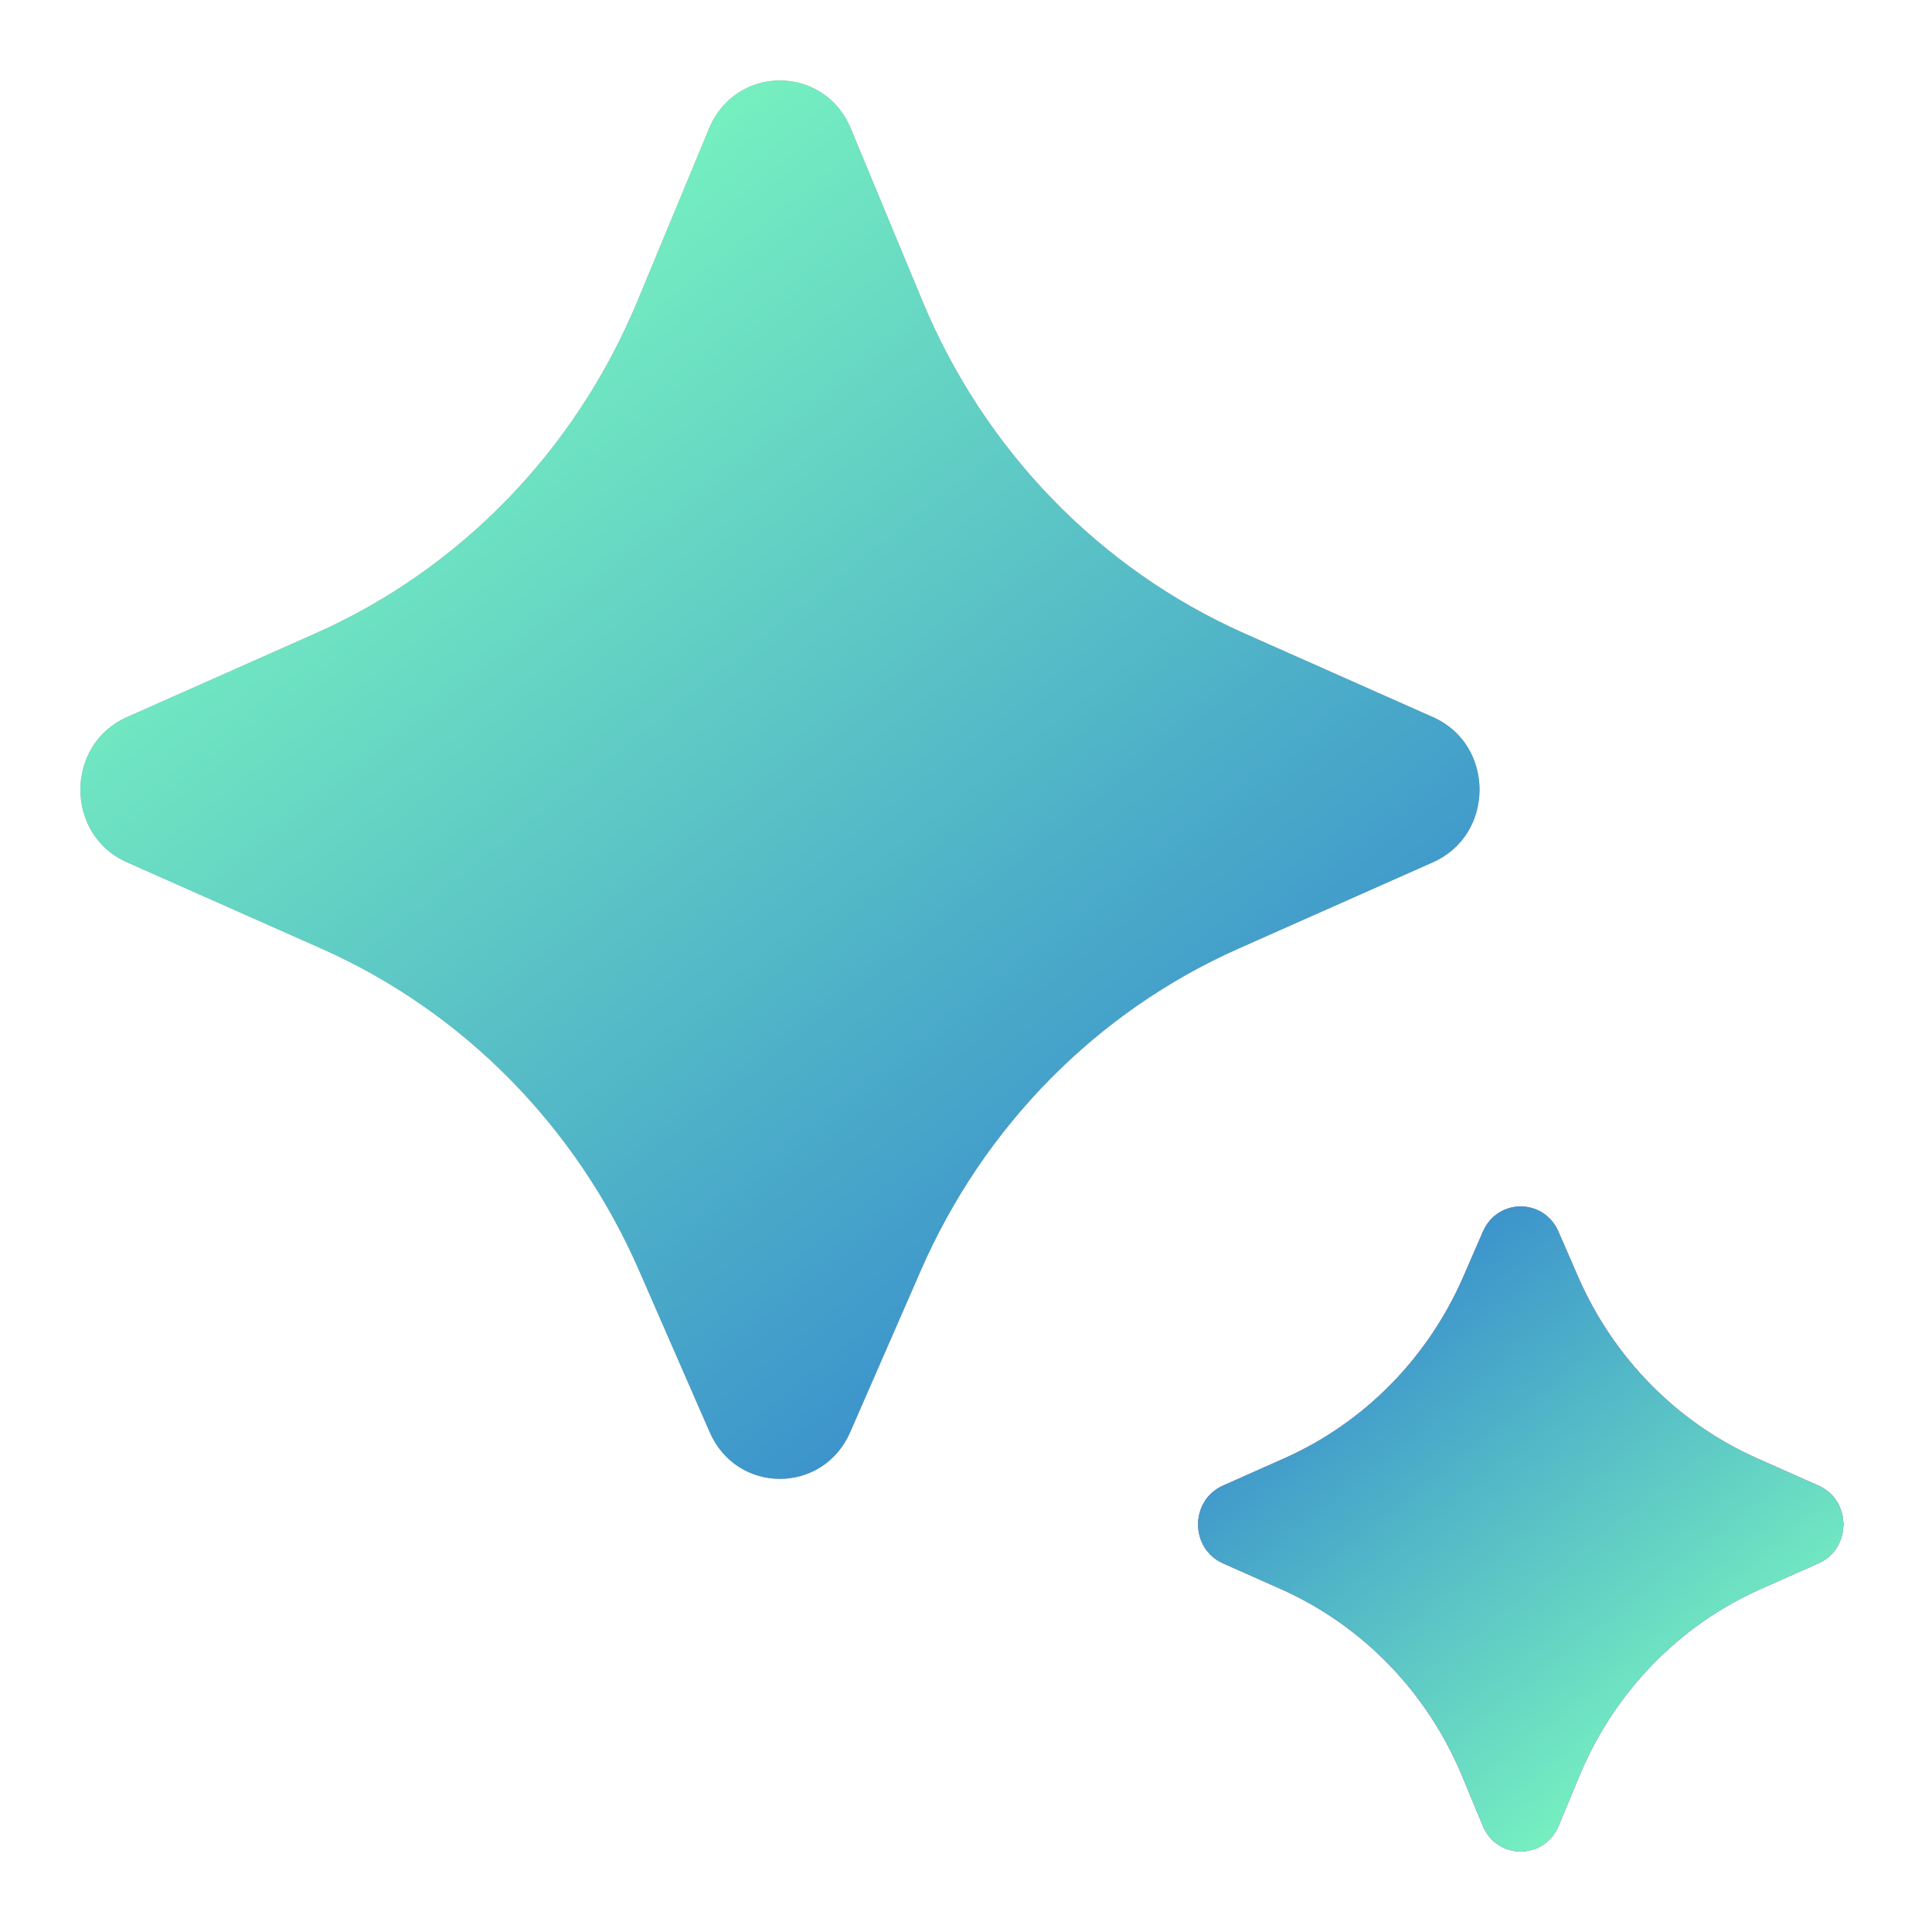<svg width="33" height="33" viewBox="0 0 33 33" fill="none" xmlns="http://www.w3.org/2000/svg">
<path d="M15.73 21.696L14.522 24.462C14.058 25.526 12.586 25.526 12.122 24.462L10.914 21.696C9.839 19.234 7.904 17.274 5.491 16.203L2.166 14.727C1.109 14.258 1.109 12.72 2.166 12.25L5.387 10.82C7.863 9.722 9.832 7.689 10.888 5.143L12.112 2.195C12.566 1.101 14.078 1.101 14.532 2.195L15.756 5.143C16.813 7.689 18.782 9.721 21.257 10.82L24.478 12.25C25.536 12.719 25.536 14.257 24.478 14.727L21.154 16.203C18.74 17.274 16.805 19.234 15.73 21.696Z" fill="url(#paint0_linear_1050_6063)"/>
<path d="M15.73 21.696L14.522 24.462C14.058 25.526 12.586 25.526 12.122 24.462L10.914 21.696C9.839 19.234 7.904 17.274 5.491 16.203L2.166 14.727C1.109 14.258 1.109 12.72 2.166 12.25L5.387 10.82C7.863 9.722 9.832 7.689 10.888 5.143L12.112 2.195C12.566 1.101 14.078 1.101 14.532 2.195L15.756 5.143C16.813 7.689 18.782 9.721 21.257 10.82L24.478 12.25C25.536 12.719 25.536 14.257 24.478 14.727L21.154 16.203C18.74 17.274 16.805 19.234 15.73 21.696Z" fill="url(#paint1_linear_1050_6063)"/>
<path d="M24.992 21.814L25.331 21.035C25.58 20.465 26.369 20.465 26.618 21.035L26.957 21.814C27.563 23.202 28.653 24.307 30.015 24.911L31.061 25.376C31.627 25.628 31.627 26.45 31.061 26.702L30.073 27.141C28.677 27.761 27.567 28.907 26.972 30.343L26.623 31.184C26.38 31.771 25.569 31.771 25.327 31.184L24.978 30.343C24.383 28.907 23.272 27.761 21.877 27.141L20.889 26.702C20.323 26.45 20.323 25.628 20.889 25.376L21.935 24.911C23.296 24.307 24.386 23.202 24.992 21.814Z" fill="url(#paint2_radial_1050_6063)"/>
<path d="M24.992 21.814L25.331 21.035C25.58 20.465 26.369 20.465 26.618 21.035L26.957 21.814C27.563 23.202 28.653 24.307 30.015 24.911L31.061 25.376C31.627 25.628 31.627 26.45 31.061 26.702L30.073 27.141C28.677 27.761 27.567 28.907 26.972 30.343L26.623 31.184C26.38 31.771 25.569 31.771 25.327 31.184L24.978 30.343C24.383 28.907 23.272 27.761 21.877 27.141L20.889 26.702C20.323 26.45 20.323 25.628 20.889 25.376L21.935 24.911C23.296 24.307 24.386 23.202 24.992 21.814Z" fill="url(#paint3_linear_1050_6063)"/>
<path d="M24.992 21.814L25.331 21.035C25.58 20.465 26.369 20.465 26.618 21.035L26.957 21.814C27.563 23.202 28.653 24.307 30.015 24.911L31.061 25.376C31.627 25.628 31.627 26.45 31.061 26.702L30.073 27.141C28.677 27.761 27.567 28.907 26.972 30.343L26.623 31.184C26.38 31.771 25.569 31.771 25.327 31.184L24.978 30.343C24.383 28.907 23.272 27.761 21.877 27.141L20.889 26.702C20.323 26.45 20.323 25.628 20.889 25.376L21.935 24.911C23.296 24.307 24.386 23.202 24.992 21.814Z" fill="url(#paint4_linear_1050_6063)"/>
<path d="M24.992 21.814L25.331 21.035C25.58 20.465 26.369 20.465 26.618 21.035L26.957 21.814C27.563 23.202 28.653 24.307 30.015 24.911L31.061 25.376C31.627 25.628 31.627 26.45 31.061 26.702L30.073 27.141C28.677 27.761 27.567 28.907 26.972 30.343L26.623 31.184C26.38 31.771 25.569 31.771 25.327 31.184L24.978 30.343C24.383 28.907 23.272 27.761 21.877 27.141L20.889 26.702C20.323 26.45 20.323 25.628 20.889 25.376L21.935 24.911C23.296 24.307 24.386 23.202 24.992 21.814Z" fill="url(#paint5_linear_1050_6063)"/>
<defs>
<linearGradient id="paint0_linear_1050_6063" x1="4.95" y1="4.951" x2="20.625" y2="24.751" gradientUnits="userSpaceOnUse">
<stop stop-color="#9E9E9E"/>
<stop offset="1" stop-color="#A8A8A8"/>
</linearGradient>
<linearGradient id="paint1_linear_1050_6063" x1="4.95" y1="4.951" x2="20.625" y2="24.751" gradientUnits="userSpaceOnUse">
<stop stop-color="#7CF9BF"/>
<stop offset="1" stop-color="#3182CE"/>
</linearGradient>
<radialGradient id="paint2_radial_1050_6063" cx="0" cy="0" r="1" gradientUnits="userSpaceOnUse" gradientTransform="translate(31.899 37.837) rotate(-101.142) scale(18.759 18.768)">
<stop stop-color="#1BA1E3"/>
<stop offset="0.3" stop-color="#5489D6"/>
<stop offset="0.545" stop-color="#9B72CB"/>
<stop offset="0.825" stop-color="#D96570"/>
<stop offset="1" stop-color="#F49C46"/>
</radialGradient>
<linearGradient id="paint3_linear_1050_6063" x1="29.836" y1="29.975" x2="22.606" y2="20.843" gradientUnits="userSpaceOnUse">
<stop stop-color="#B27CF9"/>
<stop offset="1" stop-color="#694EFF"/>
</linearGradient>
<linearGradient id="paint4_linear_1050_6063" x1="29.836" y1="29.975" x2="22.606" y2="20.843" gradientUnits="userSpaceOnUse">
<stop stop-color="#9E9E9E"/>
<stop offset="1" stop-color="#A8A8A8"/>
</linearGradient>
<linearGradient id="paint5_linear_1050_6063" x1="29.836" y1="29.975" x2="22.606" y2="20.843" gradientUnits="userSpaceOnUse">
<stop stop-color="#7CF9BF"/>
<stop offset="1" stop-color="#3182CE"/>
</linearGradient>
</defs>
</svg>
